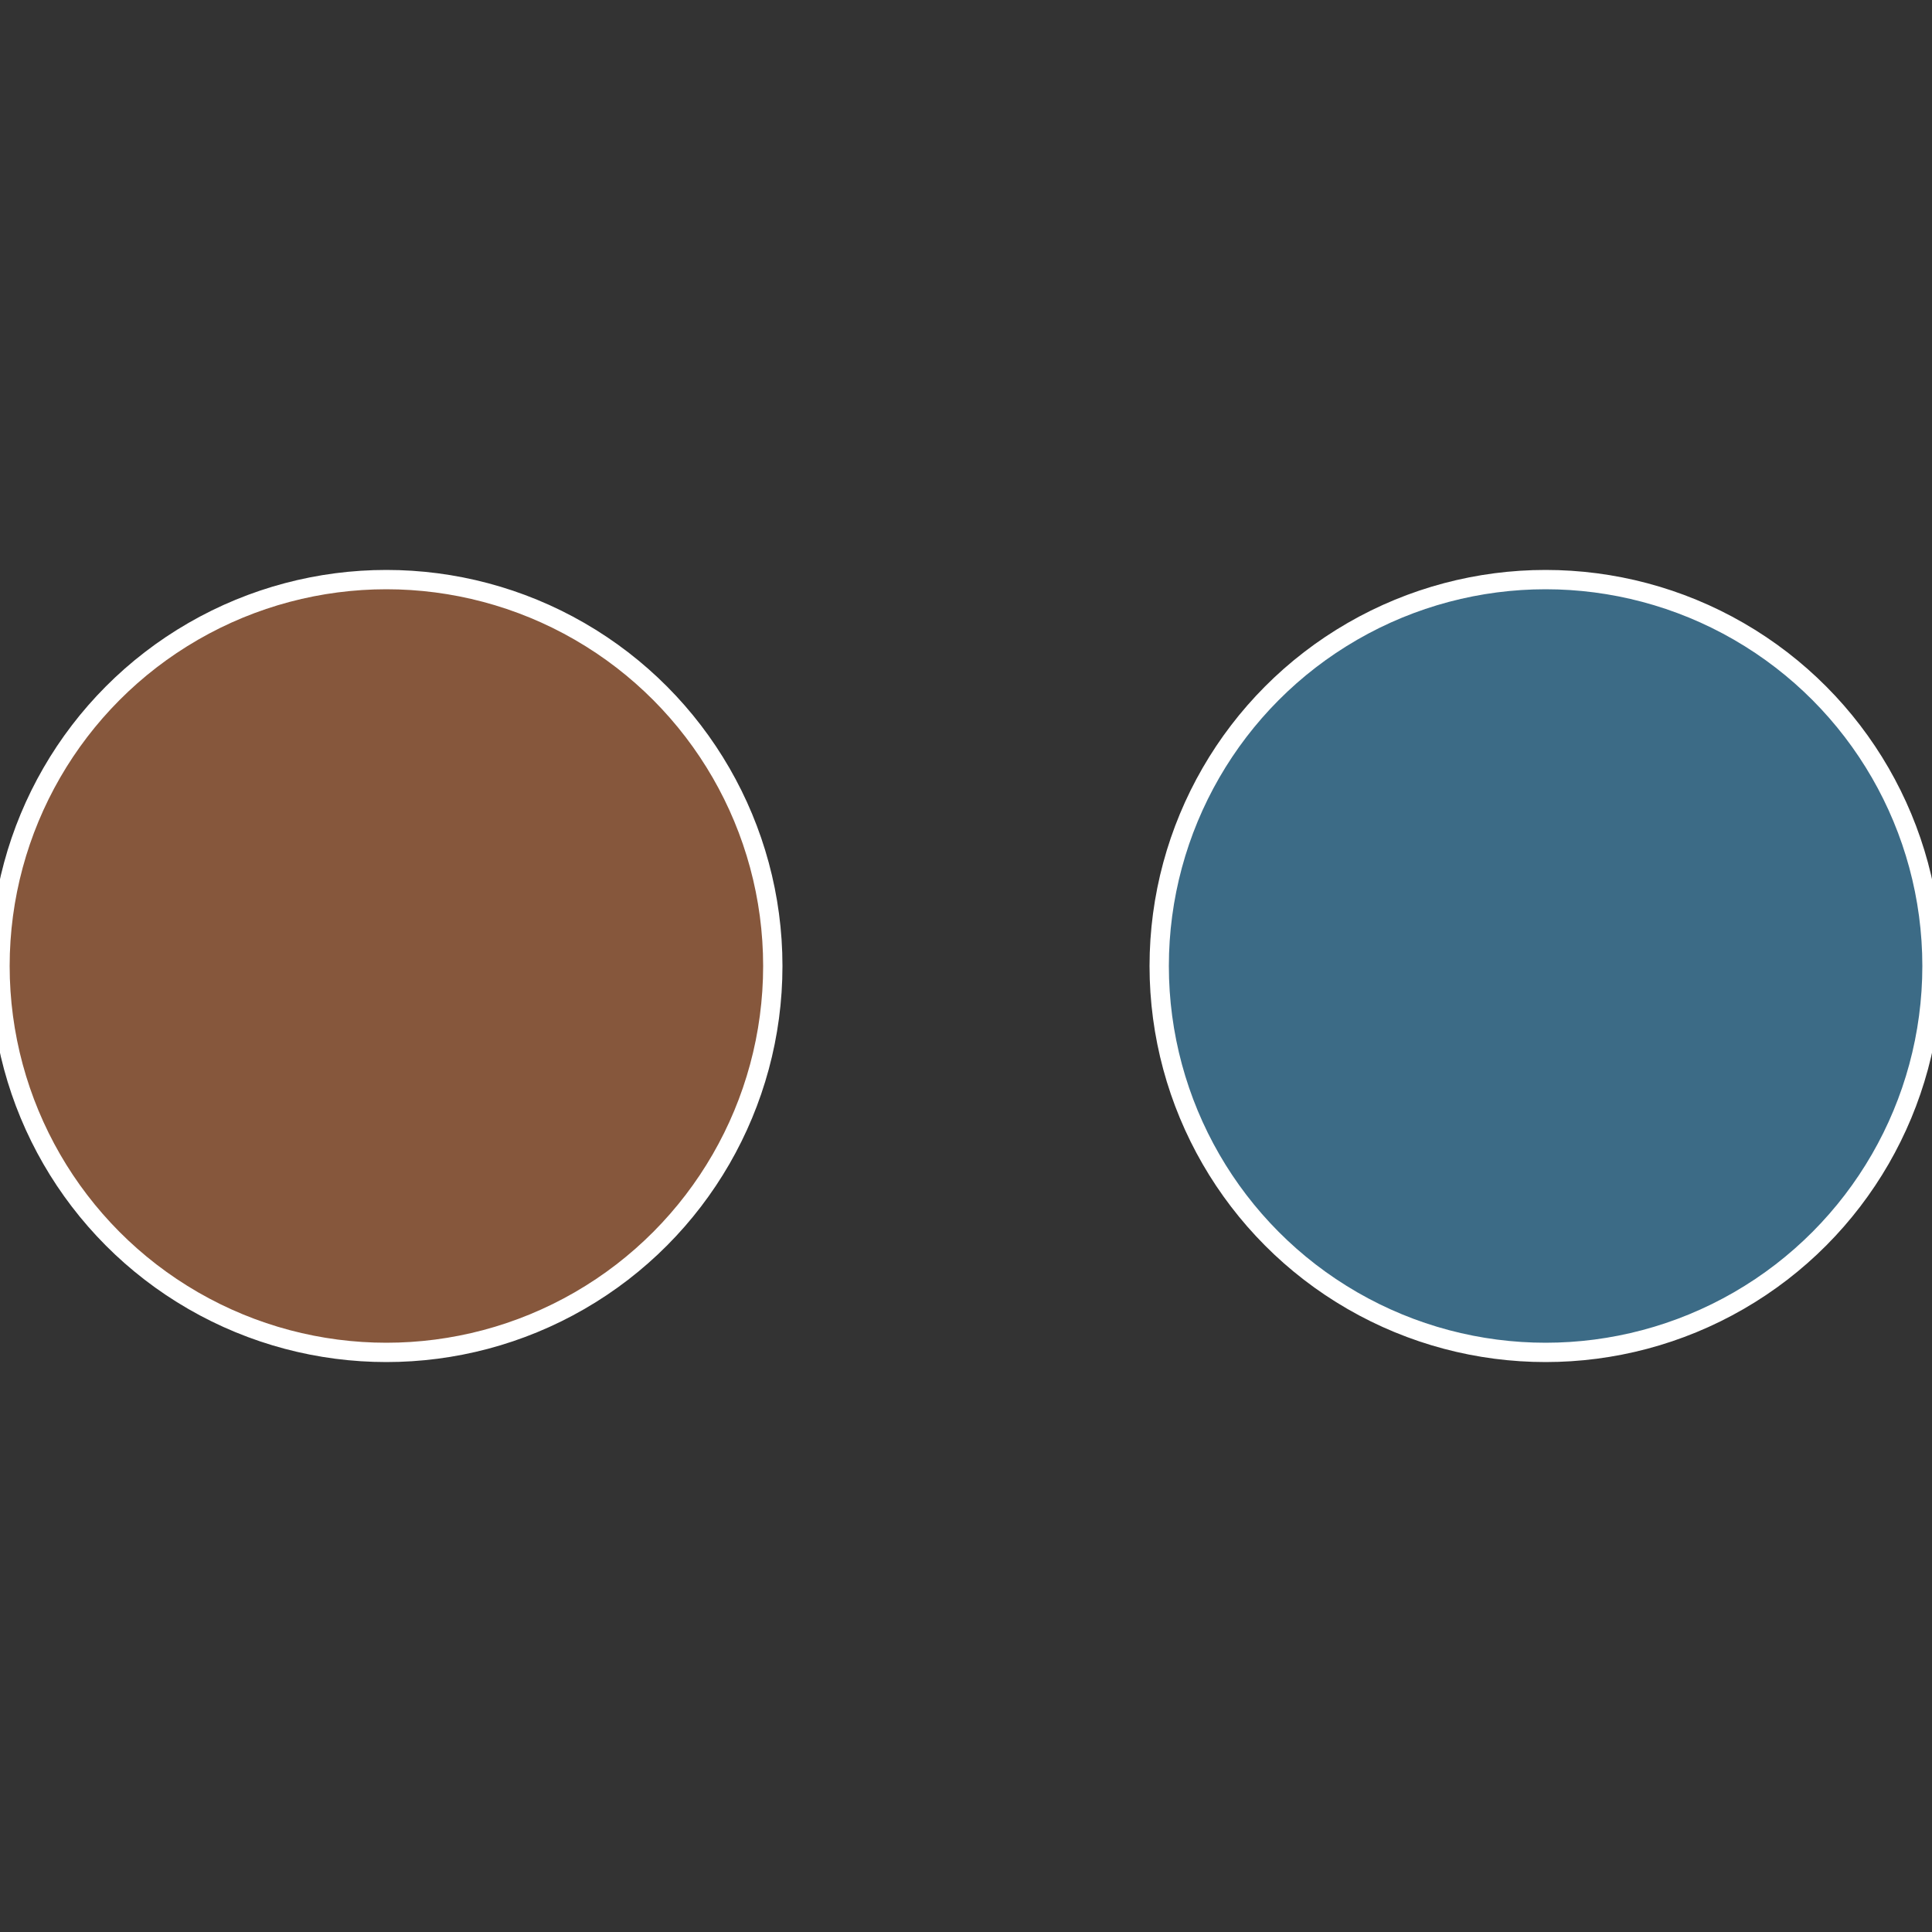 <?xml version="1.0" standalone="no"?>
<svg width="500" height="500" viewBox="-1 -1 2 2" xmlns="http://www.w3.org/2000/svg">
 
                <rect x="-1" y="-1" width="2" height="2" fill="#333333" stroke="none"/>
 
                <circle cx="0.6" cy="0" r="0.4" fill="#3c6b86" stroke="#fff" stroke-width="1%" />
             
                <circle cx="-0.6" cy="7.3478807948841E-17" r="0.4" fill="#86573c" stroke="#fff" stroke-width="1%" />
            </svg>
